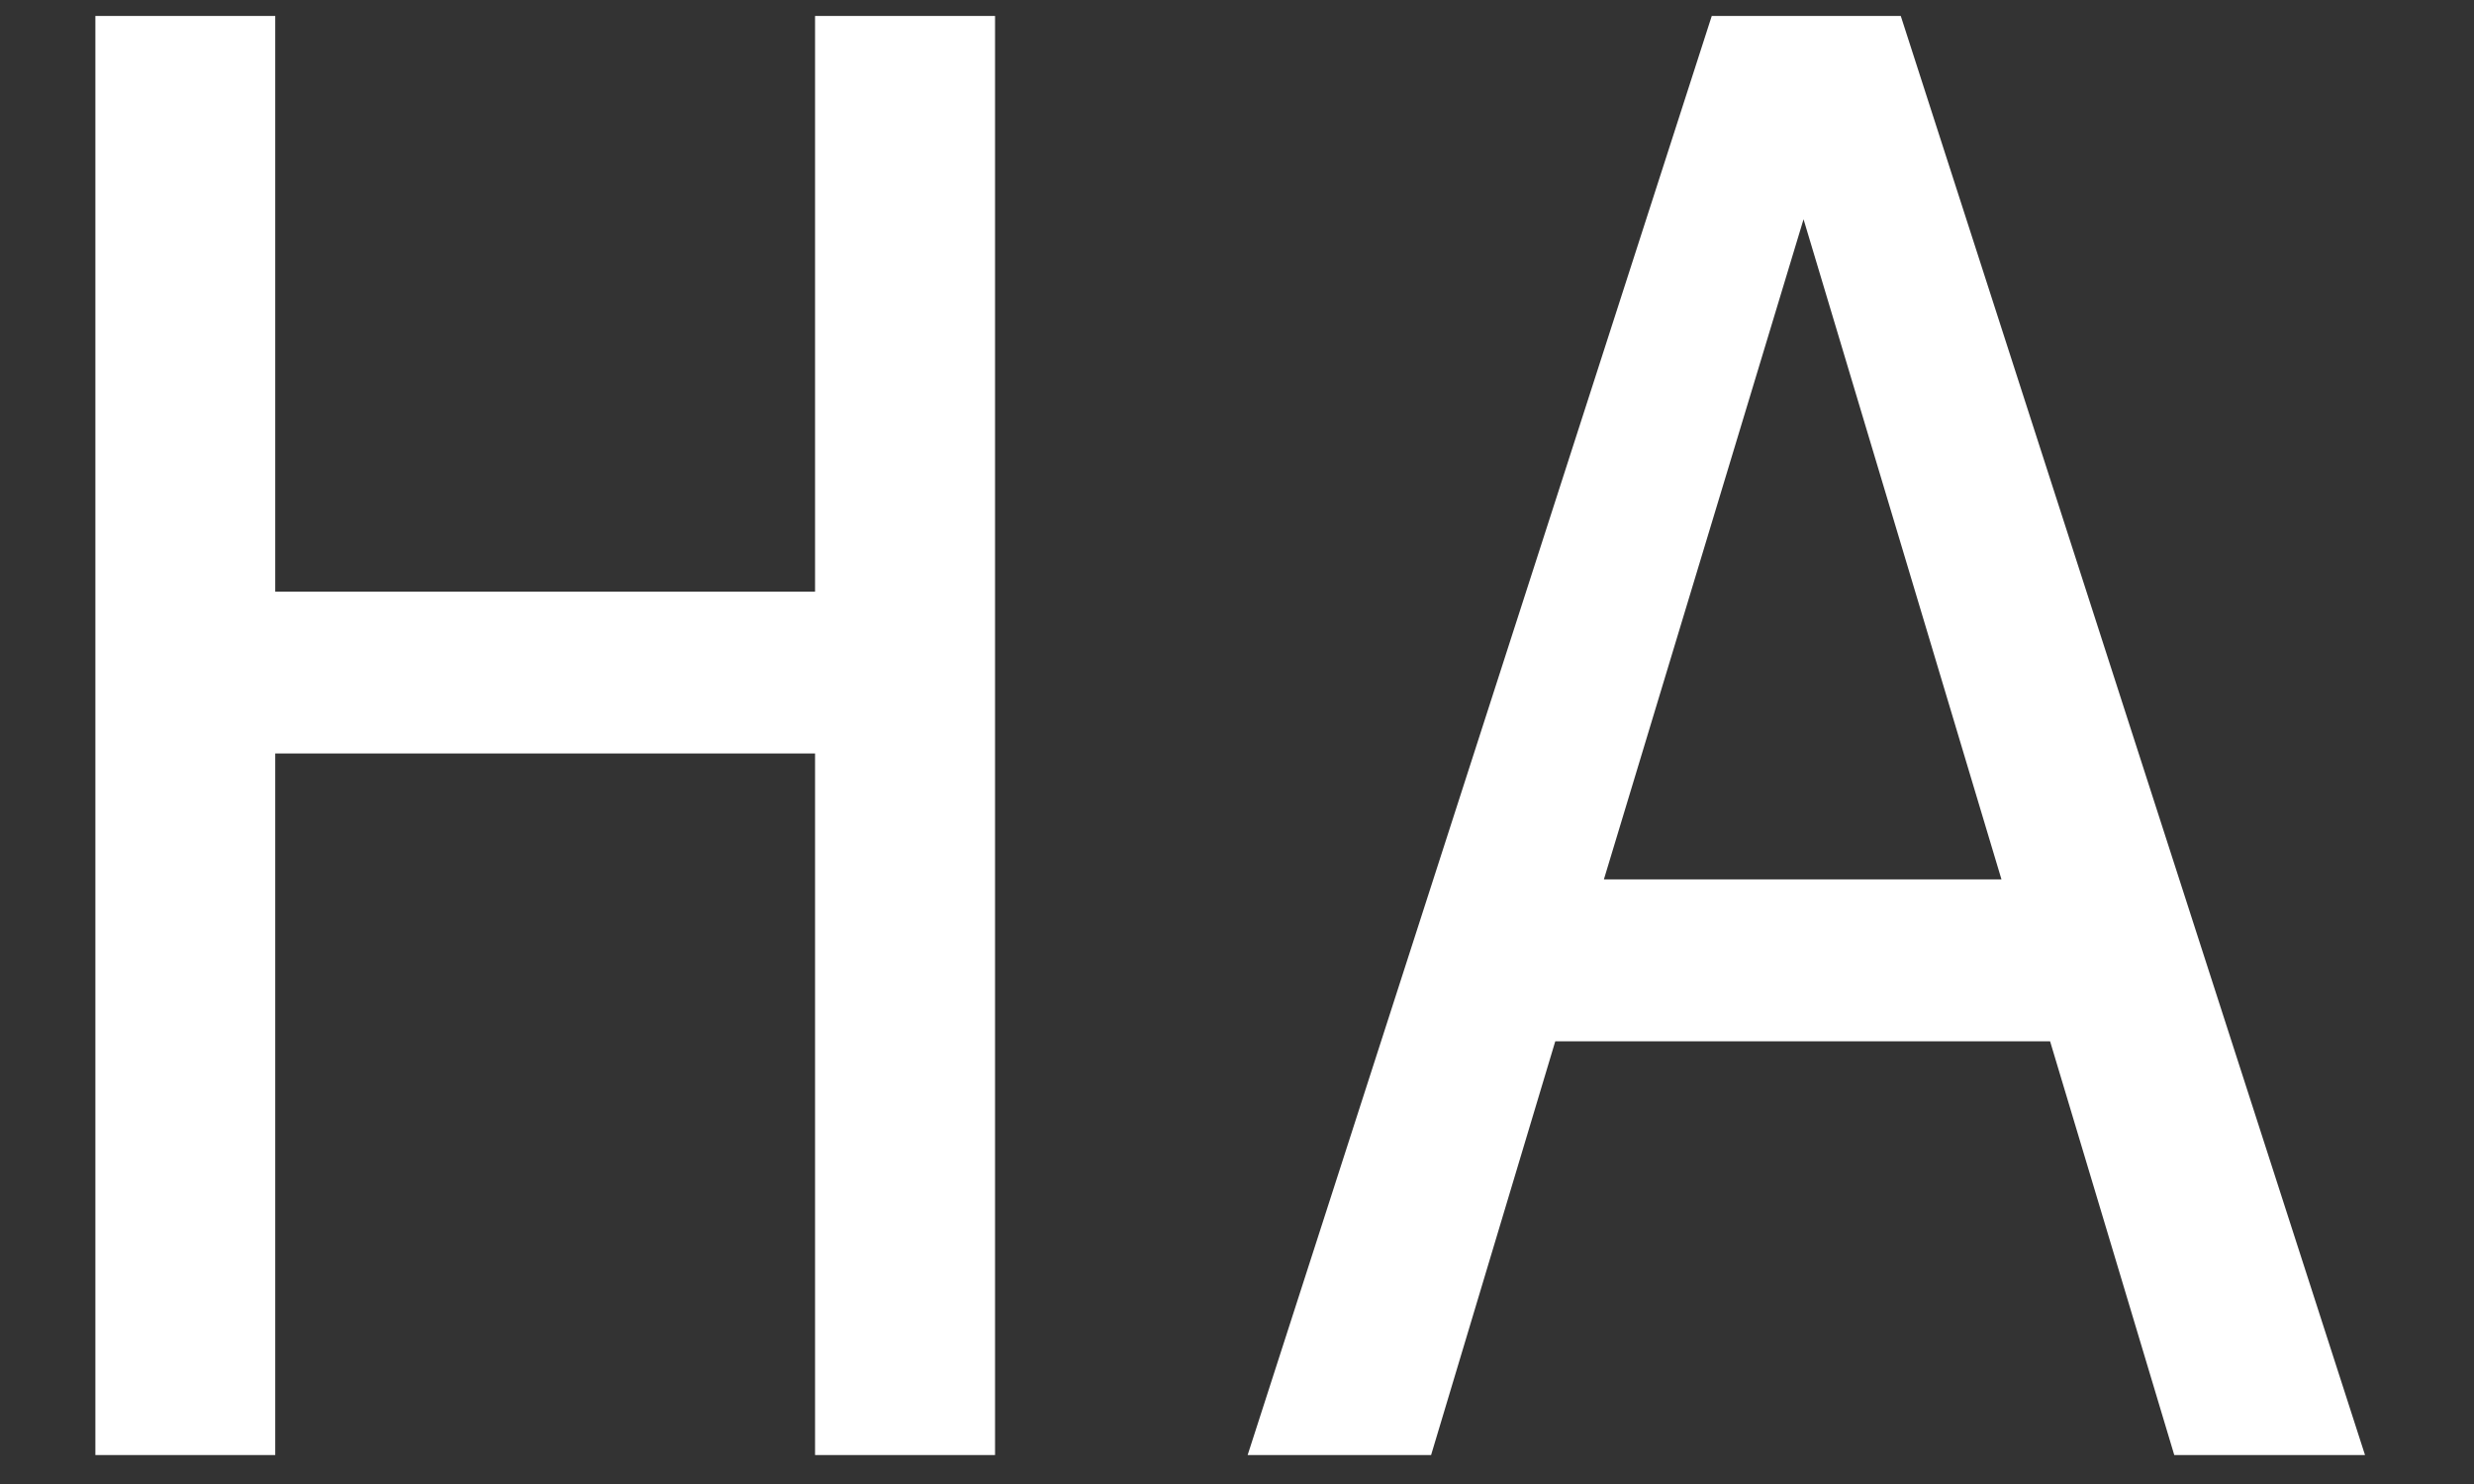 <?xml version="1.0" encoding="UTF-8"?> <svg xmlns="http://www.w3.org/2000/svg" width="20" height="12" viewBox="0 0 20 12" fill="none"><rect x="0" y="0" width="20" height="12" fill="#333333" stroke="none"/> <path d="M0.771 11.766V0.129H2.225V4.784H6.589V0.129H8.044V11.766H6.589V6.093H2.225V11.766H0.771ZM16.18 7.111L14.58 1.773L12.966 7.111H16.18ZM17.577 11.766L16.573 8.42H12.573L11.569 11.766H10.086L13.838 0.129H15.366L19.119 11.766H17.577Z" fill="white"></path> </svg> 